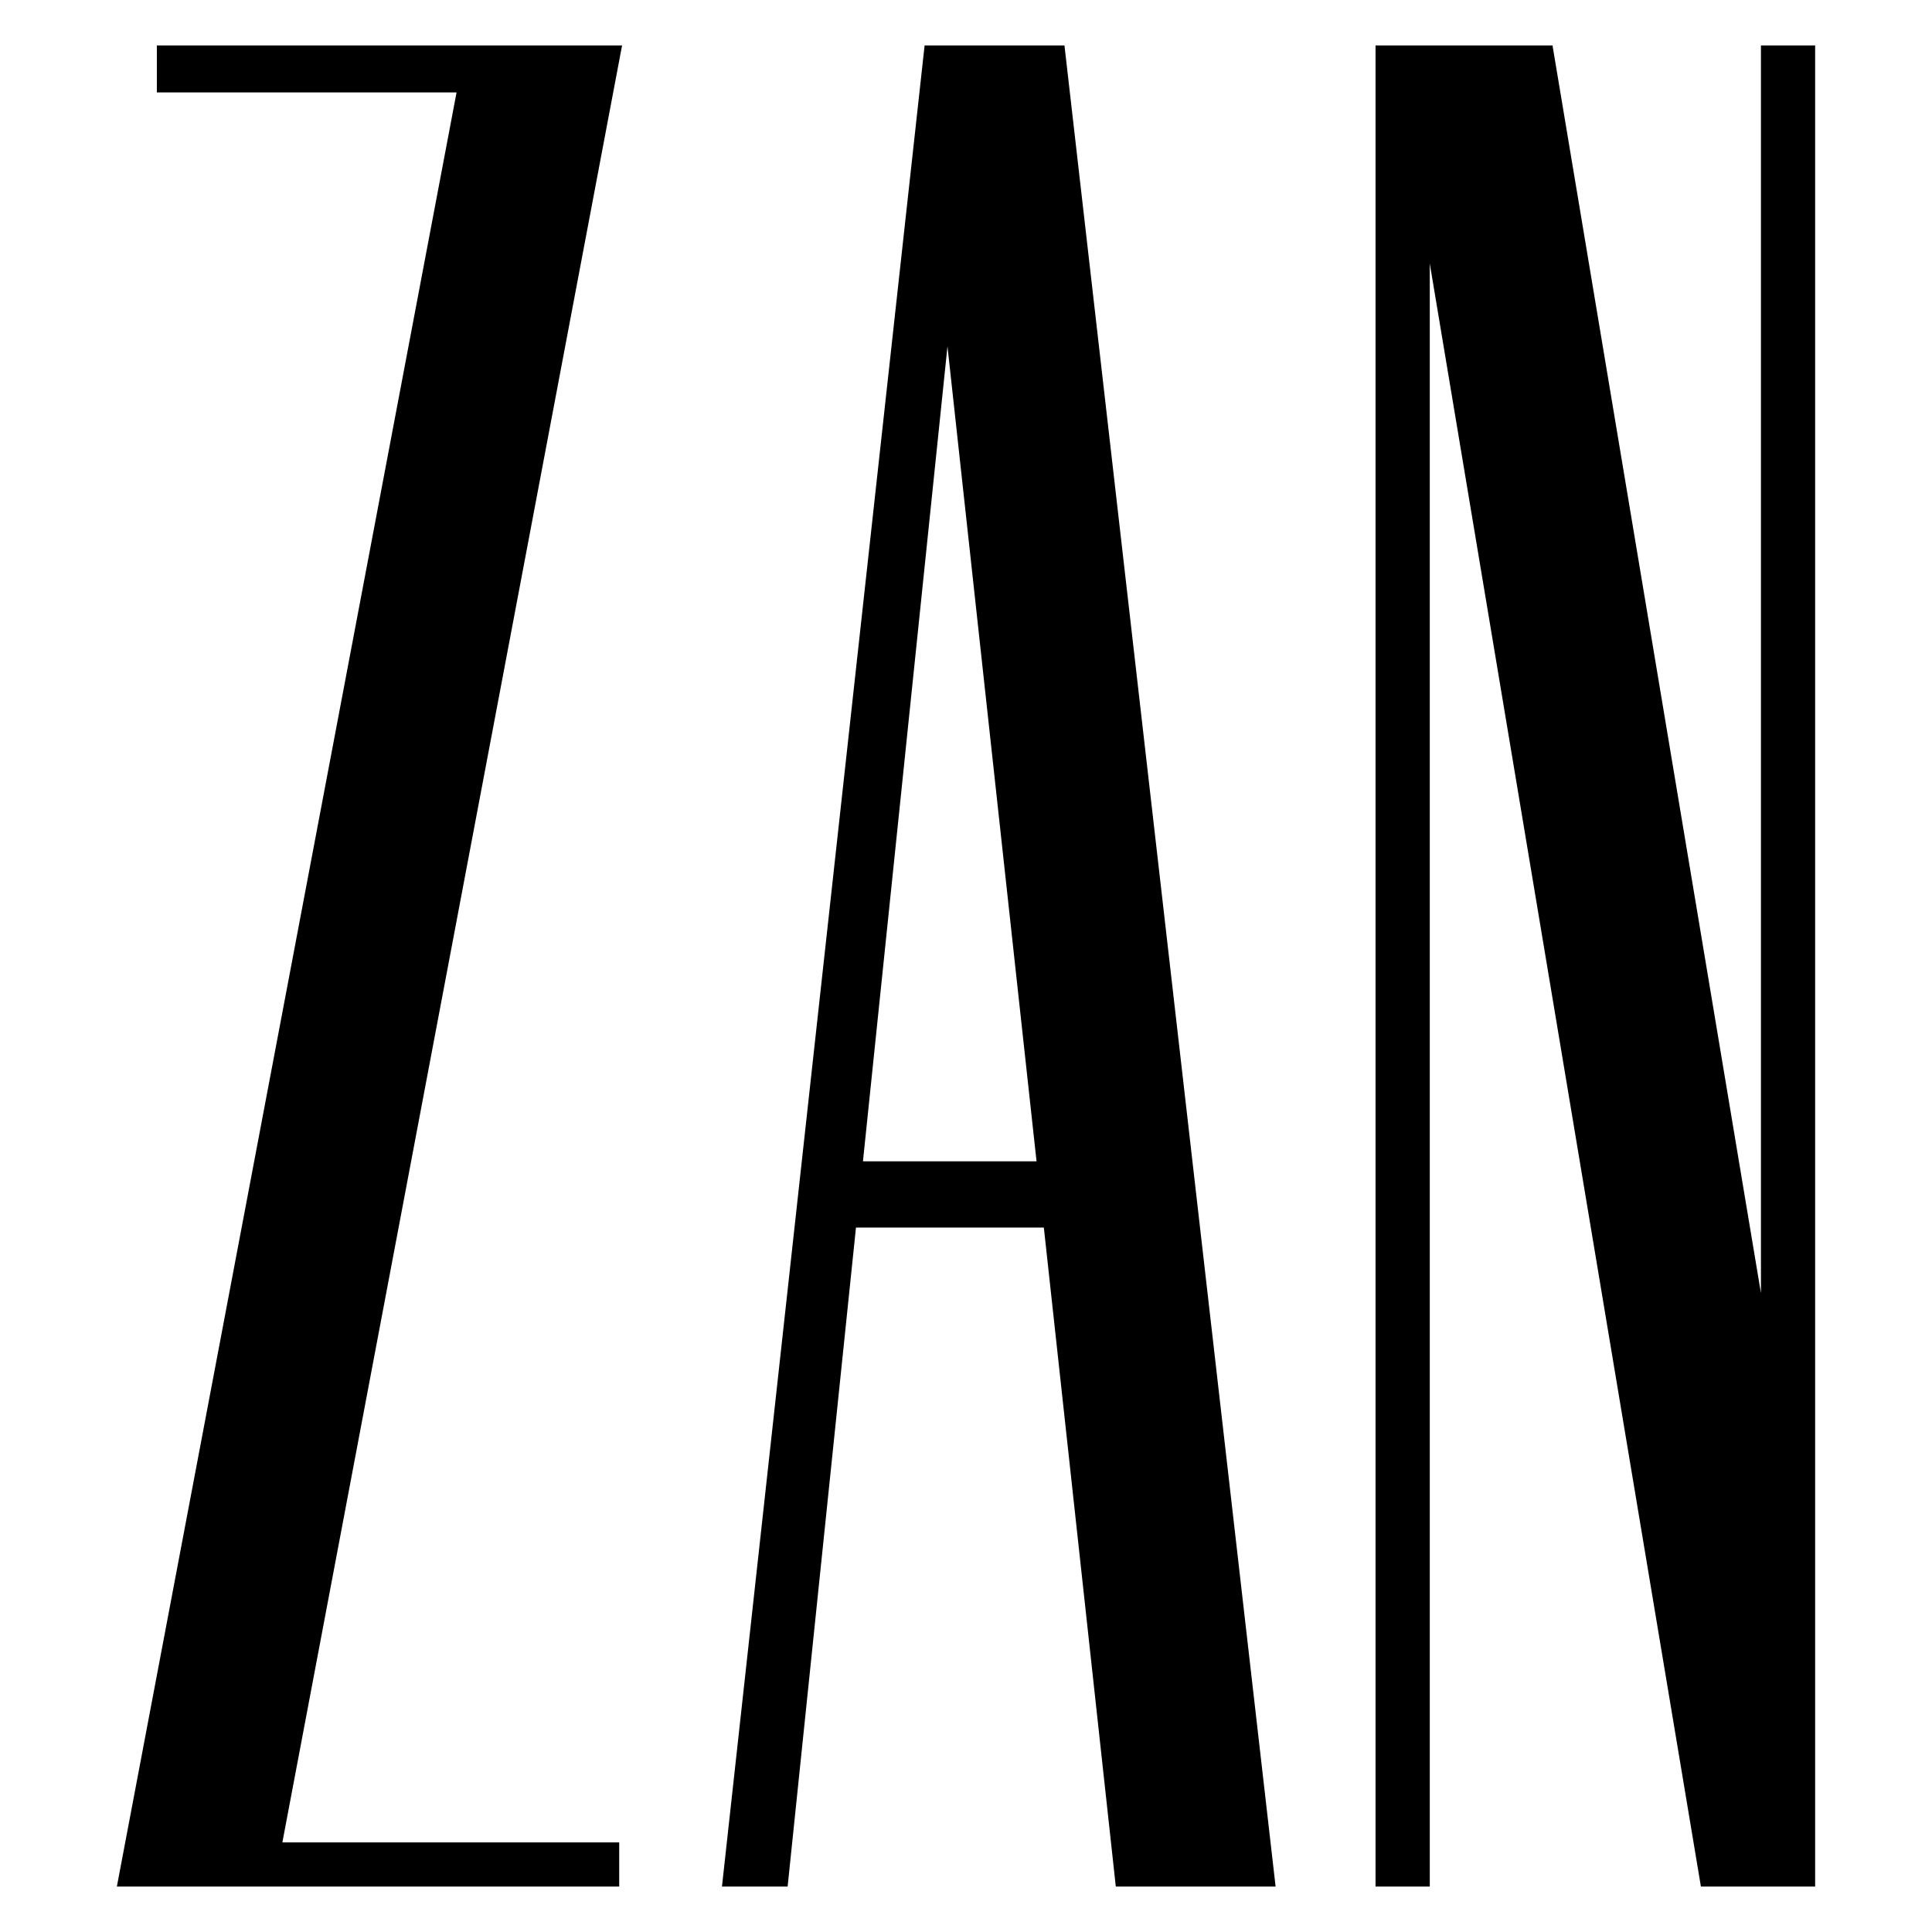 <?xml version="1.0" encoding="UTF-8" standalone="no"?>
<svg
   version="1.0"
   x="0px"
   y="0px"
   width="80"
   height="80"
   viewBox="0 0 80 80"
   enable-background="new 0 0 247.598 79.662"
   xml:space="preserve"
   xmlns="http://www.w3.org/2000/svg"
   xmlns:svg="http://www.w3.org/2000/svg"
   xmlns:rdf="http://www.w3.org/1999/02/22-rdf-syntax-ns#"
   xmlns:cc="http://creativecommons.org/ns#"
   xmlns:dc="http://purl.org/dc/elements/1.1/"><path
     id="path4172"
     d="M 6.495,1.881 V 3.828 H 18.905 L 4.839,78.119 H 25.64 V 76.291 H 11.692 L 25.759,1.881 Z m 31.791,0 -8.391,76.238 h 2.719 l 2.83,-27.289 h 7.779 l 2.98,27.289 h 6.617 L 44.077,1.881 Z m 18.672,0 V 78.119 h 2.246 V 10.912 l 11.227,67.207 h 4.73 V 1.881 H 72.917 V 53.545 L 64.286,1.881 Z m -17.725,12.461 3.688,33.746 h -7.188 z" /></svg>
